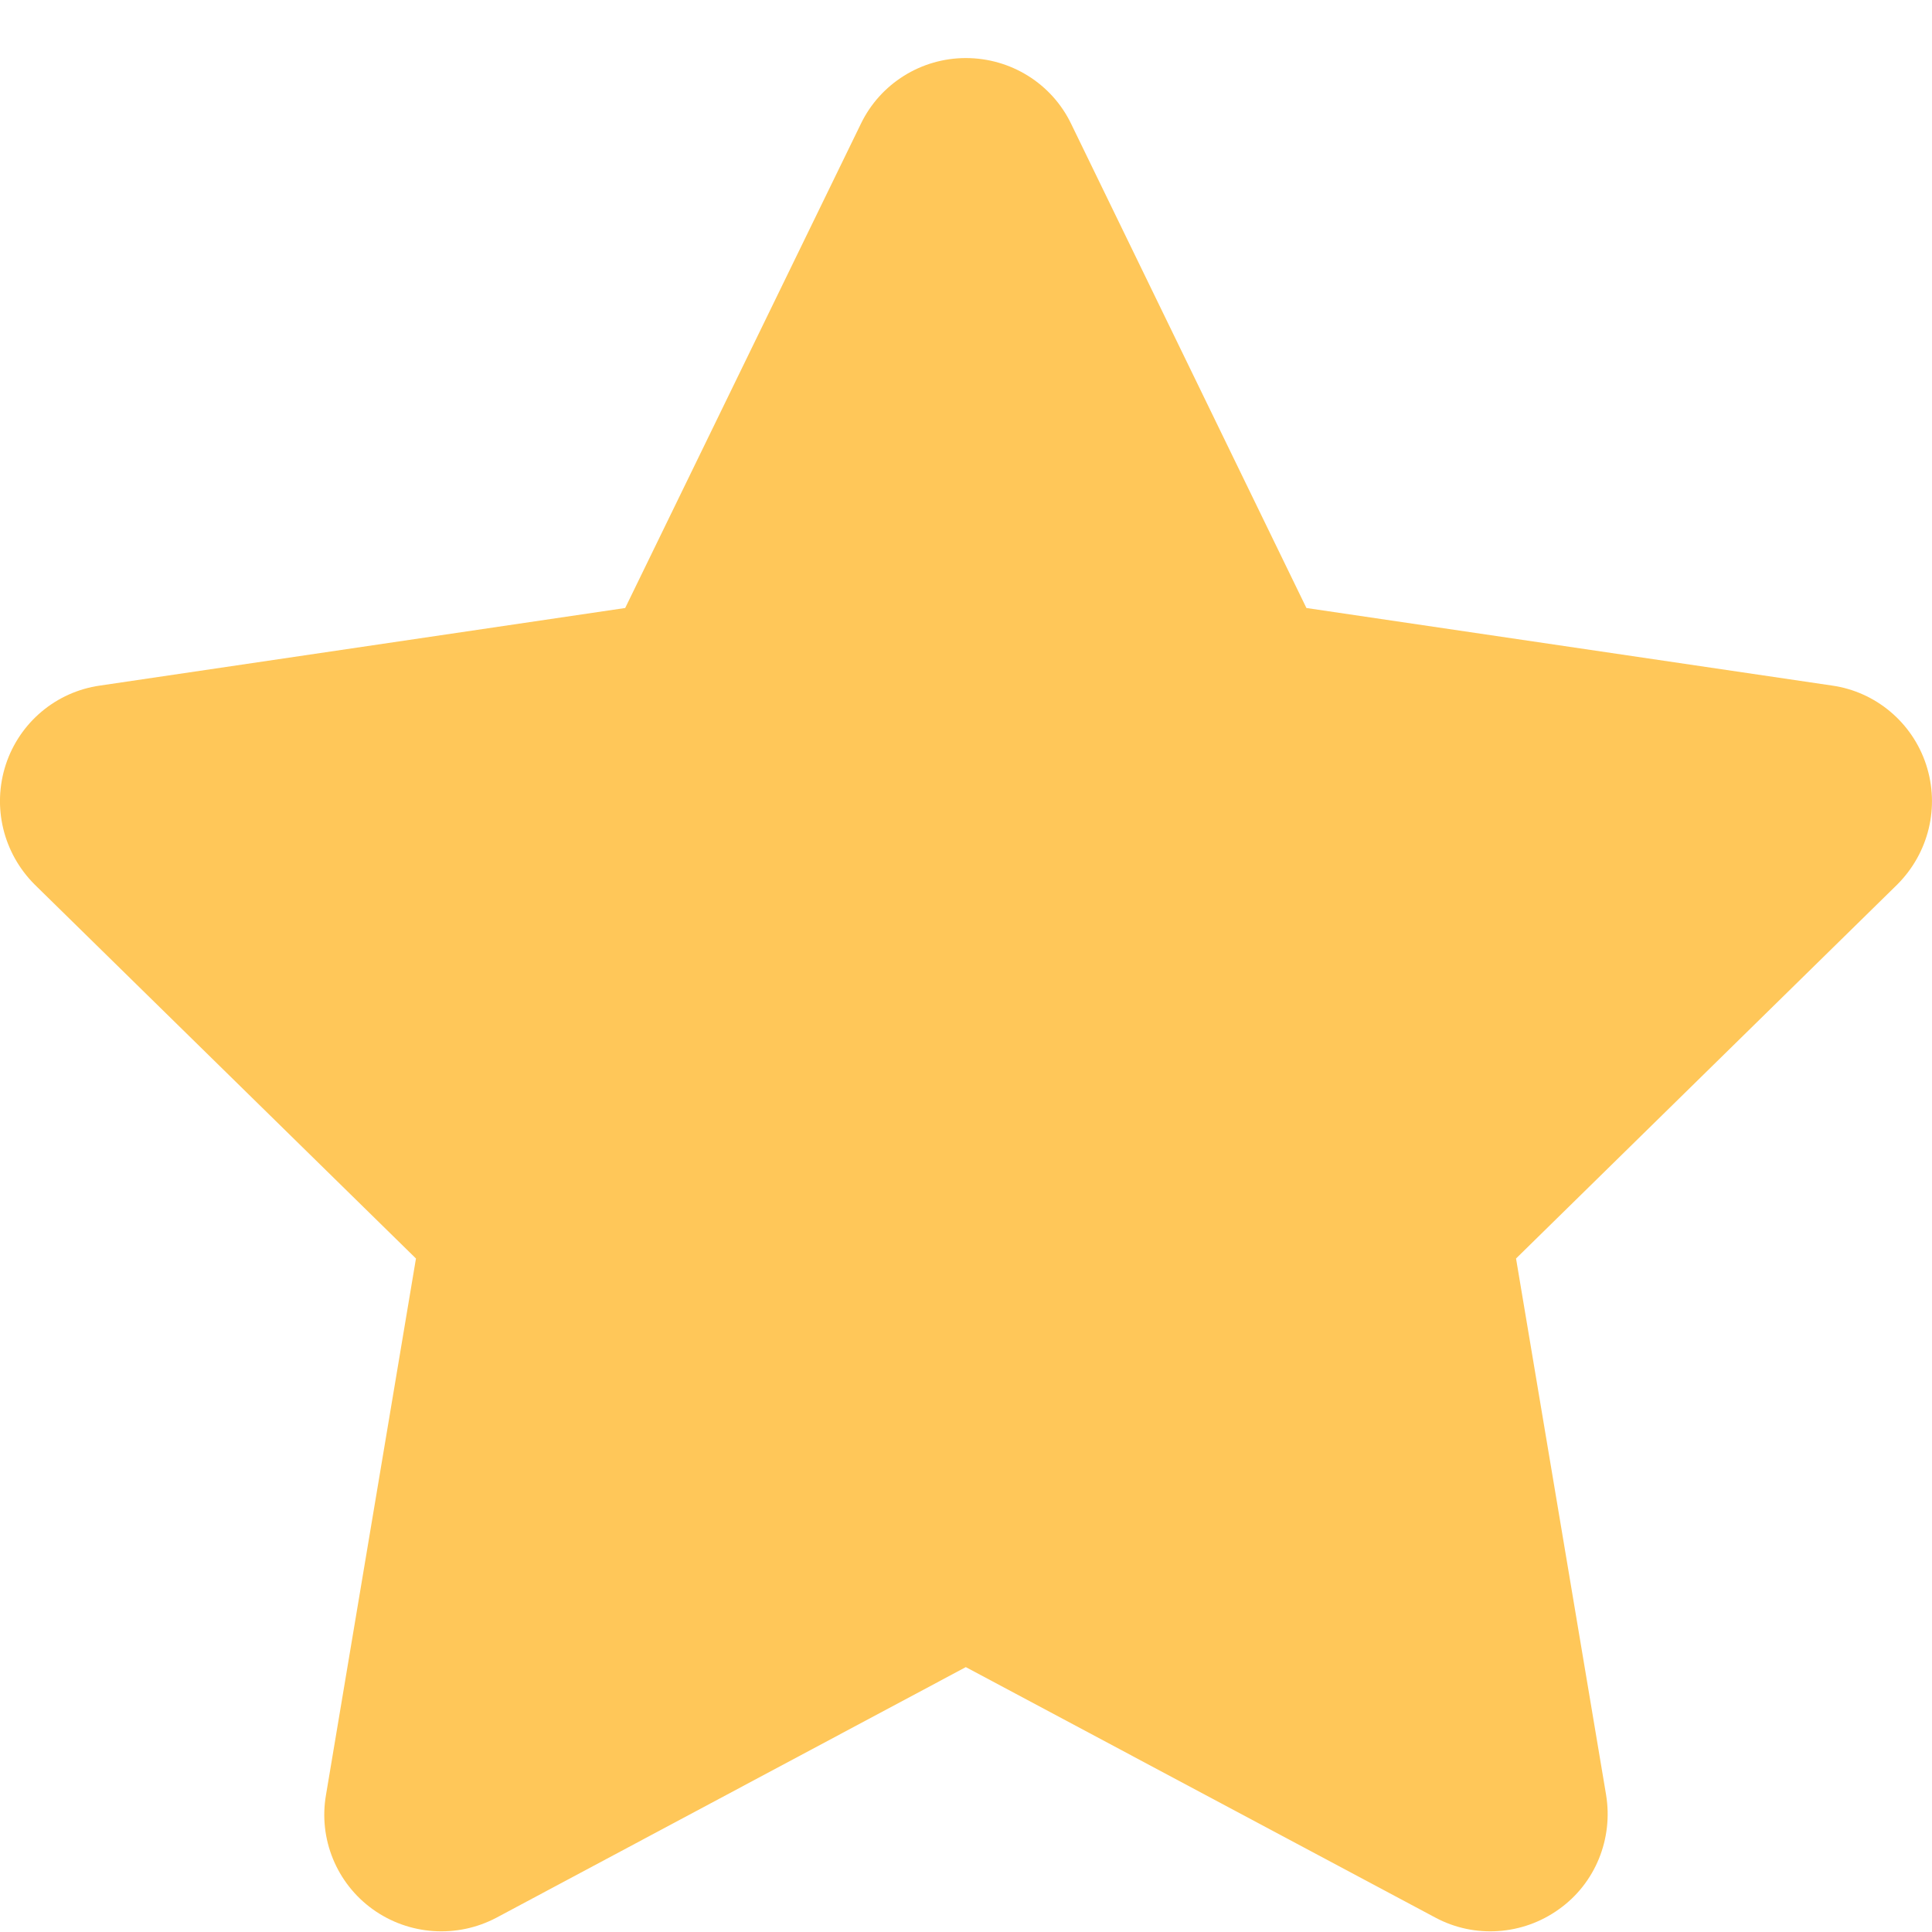 <?xml version="1.0" encoding="UTF-8" standalone="no"?><svg width="20" height="20" viewBox="0 0 20 20" fill="none" xmlns="http://www.w3.org/2000/svg">
<path d="M13.524 6.294L18.966 7.097C19.417 7.161 19.796 7.479 19.939 7.915C20.083 8.354 19.966 8.831 19.64 9.157L15.694 13.028L16.626 18.579C16.701 19.034 16.516 19.496 16.137 19.765C15.762 20.034 15.266 20.068 14.861 19.852L9.998 17.258L5.139 19.852C4.73 20.068 4.234 20.034 3.859 19.765C3.484 19.496 3.295 19.034 3.375 18.579L4.306 13.028L0.359 9.157C0.033 8.831 -0.083 8.354 0.06 7.915C0.203 7.479 0.581 7.161 1.035 7.097L6.472 6.294L8.911 1.283C9.112 0.865 9.536 0.601 9.998 0.601C10.464 0.601 10.888 0.865 11.089 1.283L13.524 6.294Z" fill="#FFC759"/>
</svg>
